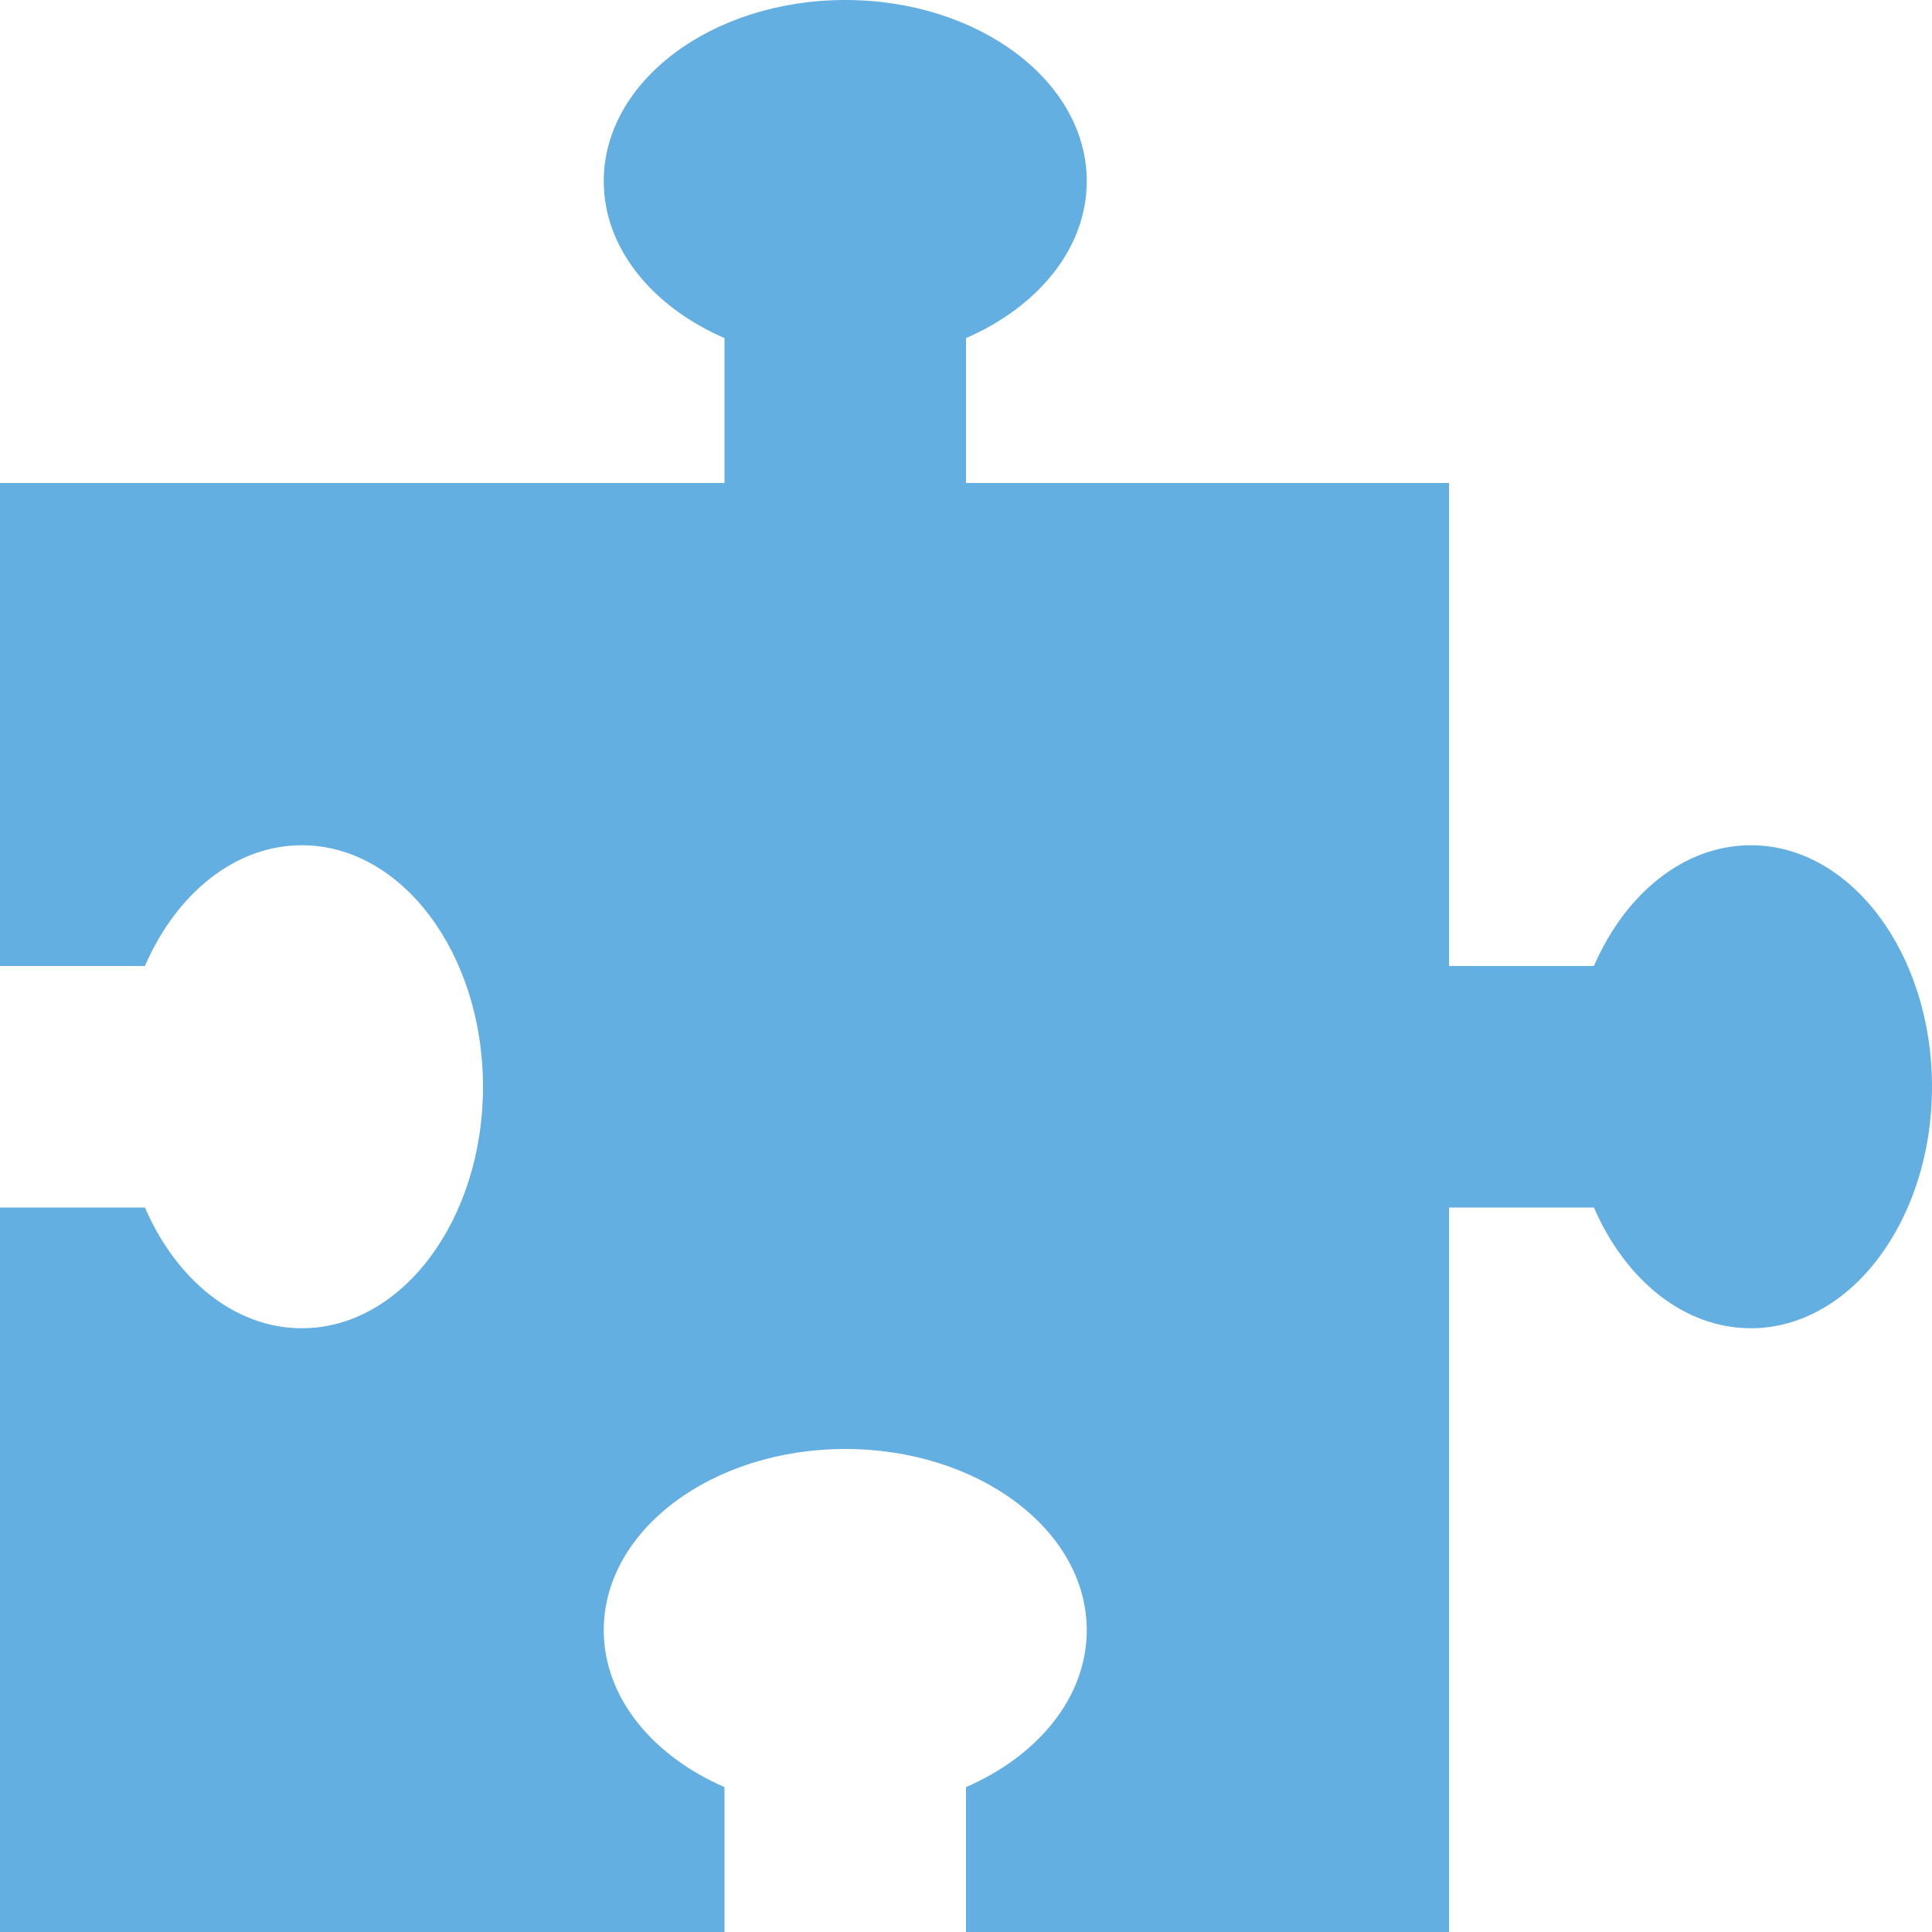 <svg width="48" height="48" viewBox="0 0 48 48" fill="none" xmlns="http://www.w3.org/2000/svg">
<g clip-path="url(#clip0_1522_9113)">
<path d="M18 8.4C16.209 7.622 15 6.169 15 4.5C15 2.016 17.691 0 21 0C24.309 0 27 2.016 27 4.5C27 6.169 25.791 7.622 24 8.4V12H36V24H39.6C40.378 22.209 41.831 21 43.5 21C45.984 21 48 23.691 48 27C48 30.309 45.984 33 43.5 33C41.831 33 40.378 31.791 39.6 30H36V48H24V44.4C25.791 43.622 27 42.169 27 40.5C27 38.016 24.309 36 21 36C17.691 36 15 38.016 15 40.5C15 42.169 16.209 43.622 18 44.4V48H0V30H3.6C4.378 31.791 5.831 33 7.5 33C9.984 33 12 30.309 12 27C12 23.691 9.984 21 7.5 21C5.831 21 4.378 22.209 3.6 24H0V12H18V8.4Z" fill="#64AFE1"/>
</g>
<defs>
<clipPath id="clip0_1522_9113">
<rect width="48" height="48" fill="white"/>
</clipPath>
</defs>
</svg>
